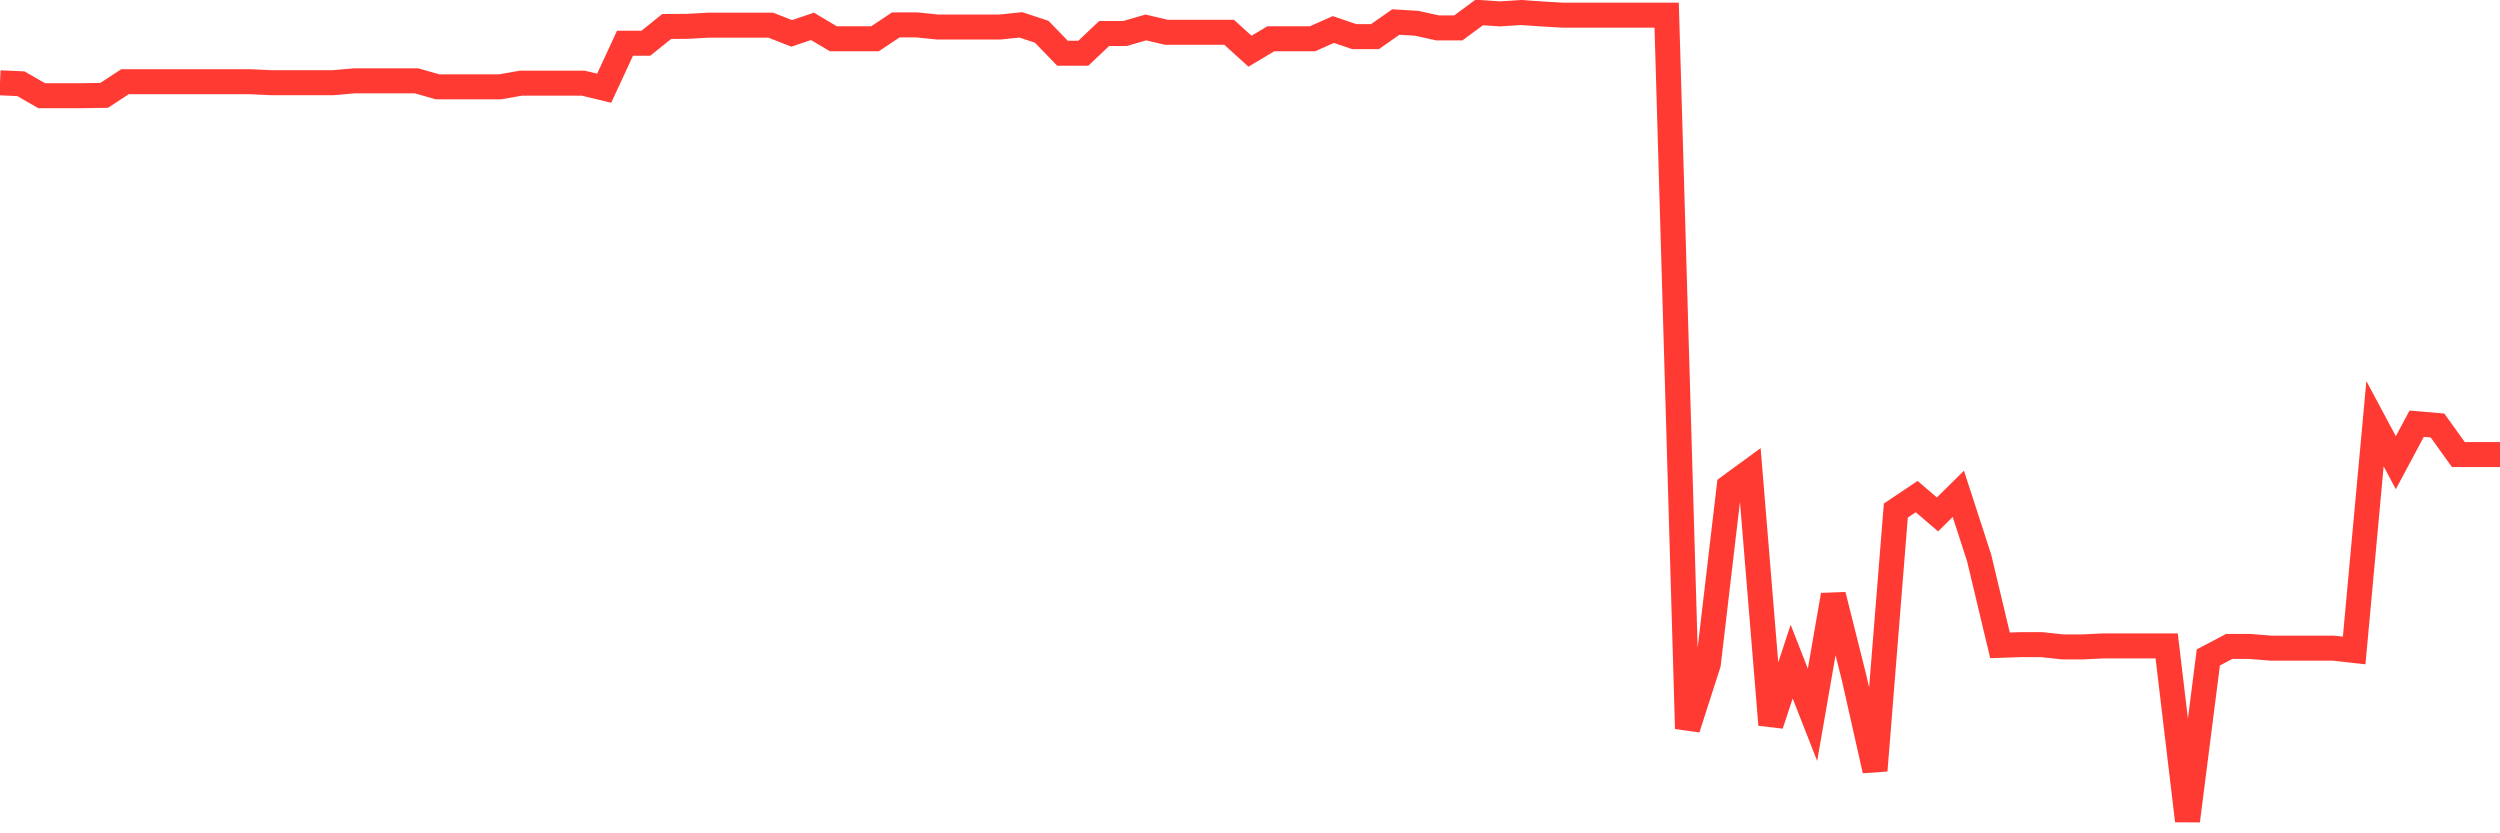 <svg
  xmlns="http://www.w3.org/2000/svg"
  xmlns:xlink="http://www.w3.org/1999/xlink"
  width="120"
  height="40"
  viewBox="0 0 120 40"
  preserveAspectRatio="none"
>
  <polyline
    points="0,3.975 1,4.019 2,4.593 3,4.593 4,4.593 5,4.577 6,3.922 7,3.922 8,3.922 9,3.922 10,3.922 11,3.922 12,3.922 13,3.968 14,3.968 15,3.968 16,3.968 17,3.881 18,3.881 19,3.881 20,3.881 21,4.168 22,4.168 23,4.168 24,4.168 25,3.993 26,3.993 27,3.993 28,3.993 29,4.235 30,2.076 31,2.076 32,1.272 33,1.264 34,1.209 35,1.209 36,1.209 37,1.209 38,1.602 39,1.265 40,1.861 41,1.861 42,1.861 43,1.194 44,1.194 45,1.297 46,1.297 47,1.297 48,1.297 49,1.194 50,1.523 51,2.555 52,2.555 53,1.608 54,1.608 55,1.318 56,1.552 57,1.552 58,1.552 59,1.552 60,2.458 61,1.861 62,1.861 63,1.861 64,1.417 65,1.757 66,1.757 67,1.057 68,1.118 69,1.339 70,1.339 71,0.6 72,0.667 73,0.6 74,0.669 75,0.728 76,0.728 77,0.728 78,0.728 79,0.728 80,0.728 81,34.975 82,31.867 83,23.357 84,22.626 85,34.788 86,31.757 87,34.31 88,28.56 89,32.548 90,36.986 91,24.507 92,23.836 93,24.692 94,23.704 95,26.784 96,30.976 97,30.943 98,30.943 99,31.05 100,31.05 101,31.002 102,31.002 103,31.002 104,31.002 105,39.4 106,31.556 107,31.03 108,31.03 109,31.111 110,31.111 111,31.111 112,31.111 113,31.223 114,20.338 115,22.209 116,20.338 117,20.423 118,21.818 119,21.818 120,21.818"
    fill="none"
    stroke="#ff3a33"
    stroke-width="1.2"
  >
  </polyline>
</svg>